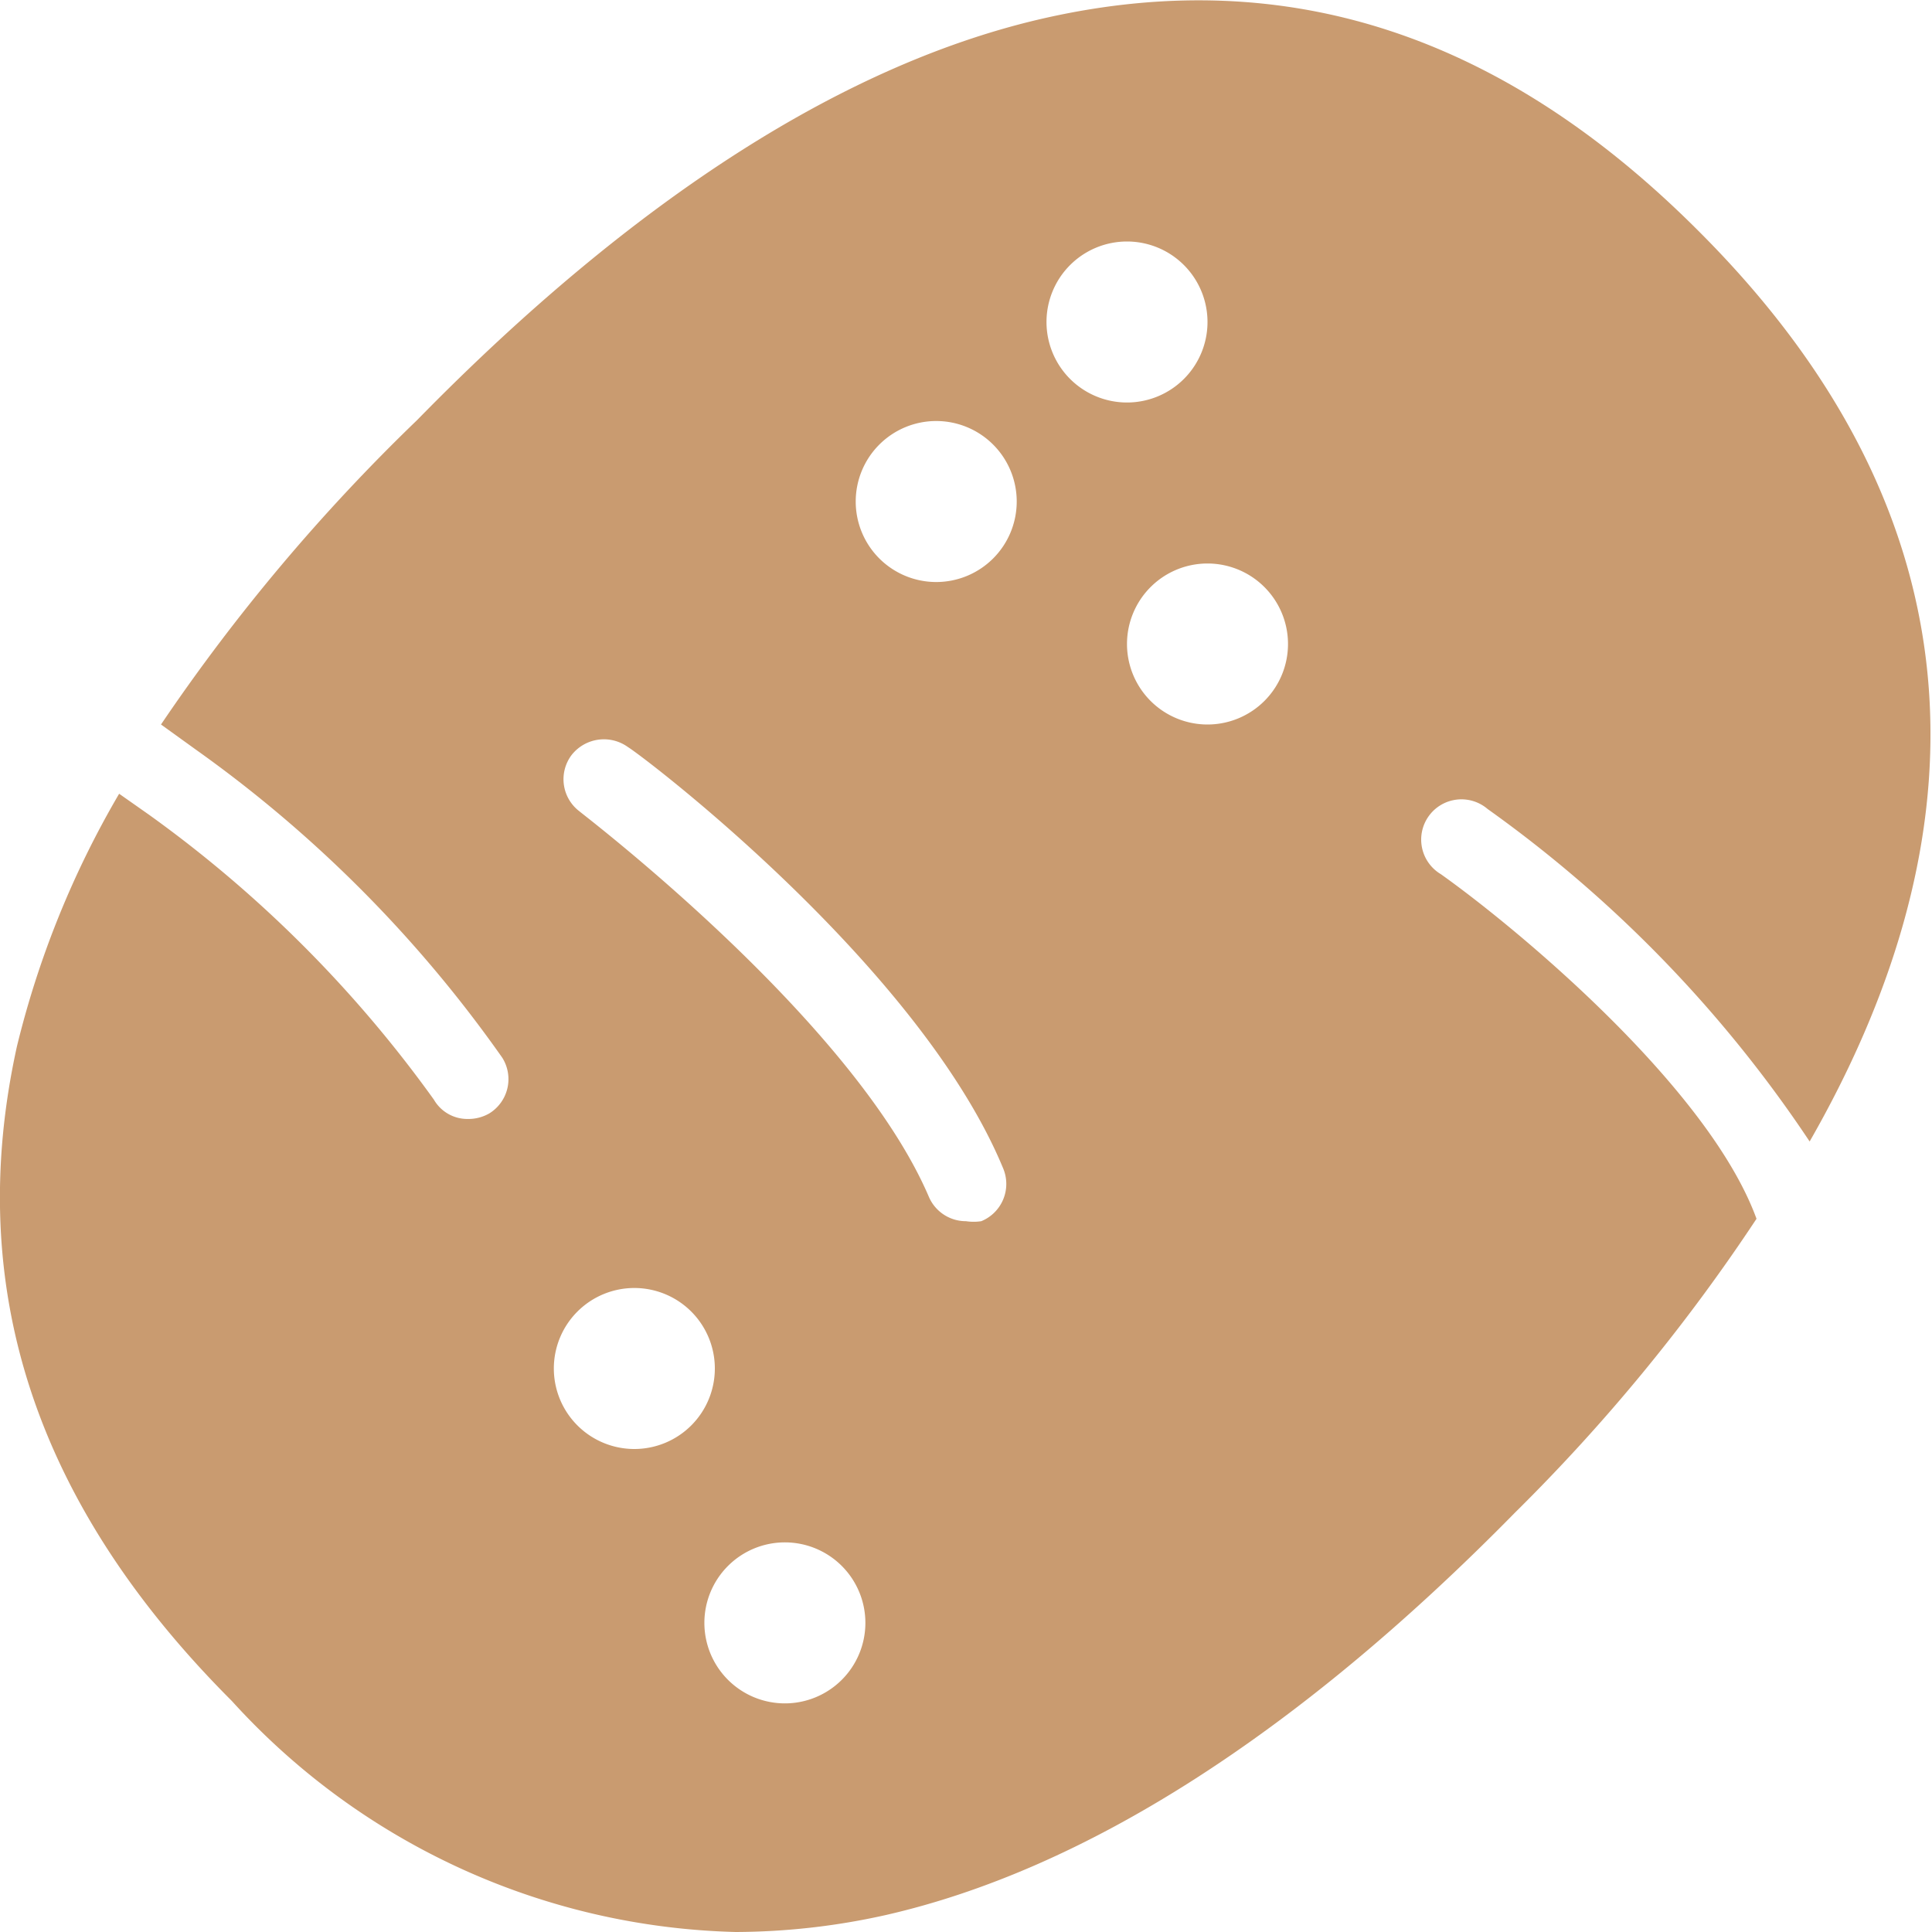 <svg xmlns="http://www.w3.org/2000/svg" viewBox="0 0 150 150" id="Vegetable-Potato--Streamline-Ultimate.svg" height="150" width="150"><desc>Vegetable Potato Streamline Icon: https://streamlinehq.com</desc><path d="M111.875 67.875a3.125 3.125 0 1 1 3.625 -5.062 99.125 99.125 0 0 1 25 25.812c12.5 -21.812 15.125 -46.938 -8.562 -70.625C116.75 2.75 100 -2.812 81.25 1.375c-15.375 3.438 -31.875 13.875 -48.875 31.25A147.562 147.562 0 0 0 12.5 56.25l2.688 1.938a99.562 99.562 0 0 1 23.812 23.938 3.125 3.125 0 0 1 -1 4.312 3.25 3.25 0 0 1 -1.688 0.438 3 3 0 0 1 -2.625 -1.5 96.25 96.25 0 0 0 -22.125 -22.125l-2.312 -1.625A72.875 72.875 0 0 0 1.312 81.25c-4.125 18.75 1.438 35.562 16.688 50.813A54.625 54.625 0 0 0 57.125 150a54.062 54.062 0 0 0 11.625 -1.312c15.375 -3.5 31.875 -13.938 48.875 -31.25a142.688 142.688 0 0 0 18.75 -22.812c-3.688 -10.125 -18.438 -22.438 -24.5 -26.75Zm-66.875 -4.875a3.125 3.125 0 0 1 -0.625 -4.375 3.188 3.188 0 0 1 4.375 -0.625c1.25 0.75 22.625 17 29.125 32.688a3.125 3.125 0 0 1 -1.688 4.125 3.938 3.938 0 0 1 -1.188 0 3.125 3.125 0 0 1 -2.875 -1.875c-5.875 -13.75 -26.937 -29.75 -27.125 -29.938Zm22.188 63a6.25 6.25 0 1 1 -6.25 -6.25 6.25 6.25 0 0 1 6.25 6.25Zm-0.75 -87.062a6.25 6.25 0 1 1 6.25 6.25 6.25 6.25 0 0 1 -6.25 -6.25ZM81.25 25a6.25 6.25 0 1 1 6.25 6.25 6.25 6.25 0 0 1 -6.25 -6.25Zm12.5 31.25a6.25 6.25 0 1 1 6.25 -6.25 6.25 6.25 0 0 1 -6.25 6.25Zm-44.5 43.75a6.25 6.25 0 1 1 -6.25 6.25 6.25 6.25 0 0 1 6.25 -6.25Z" fill="#c99b70" stroke-width="1"></path></svg>